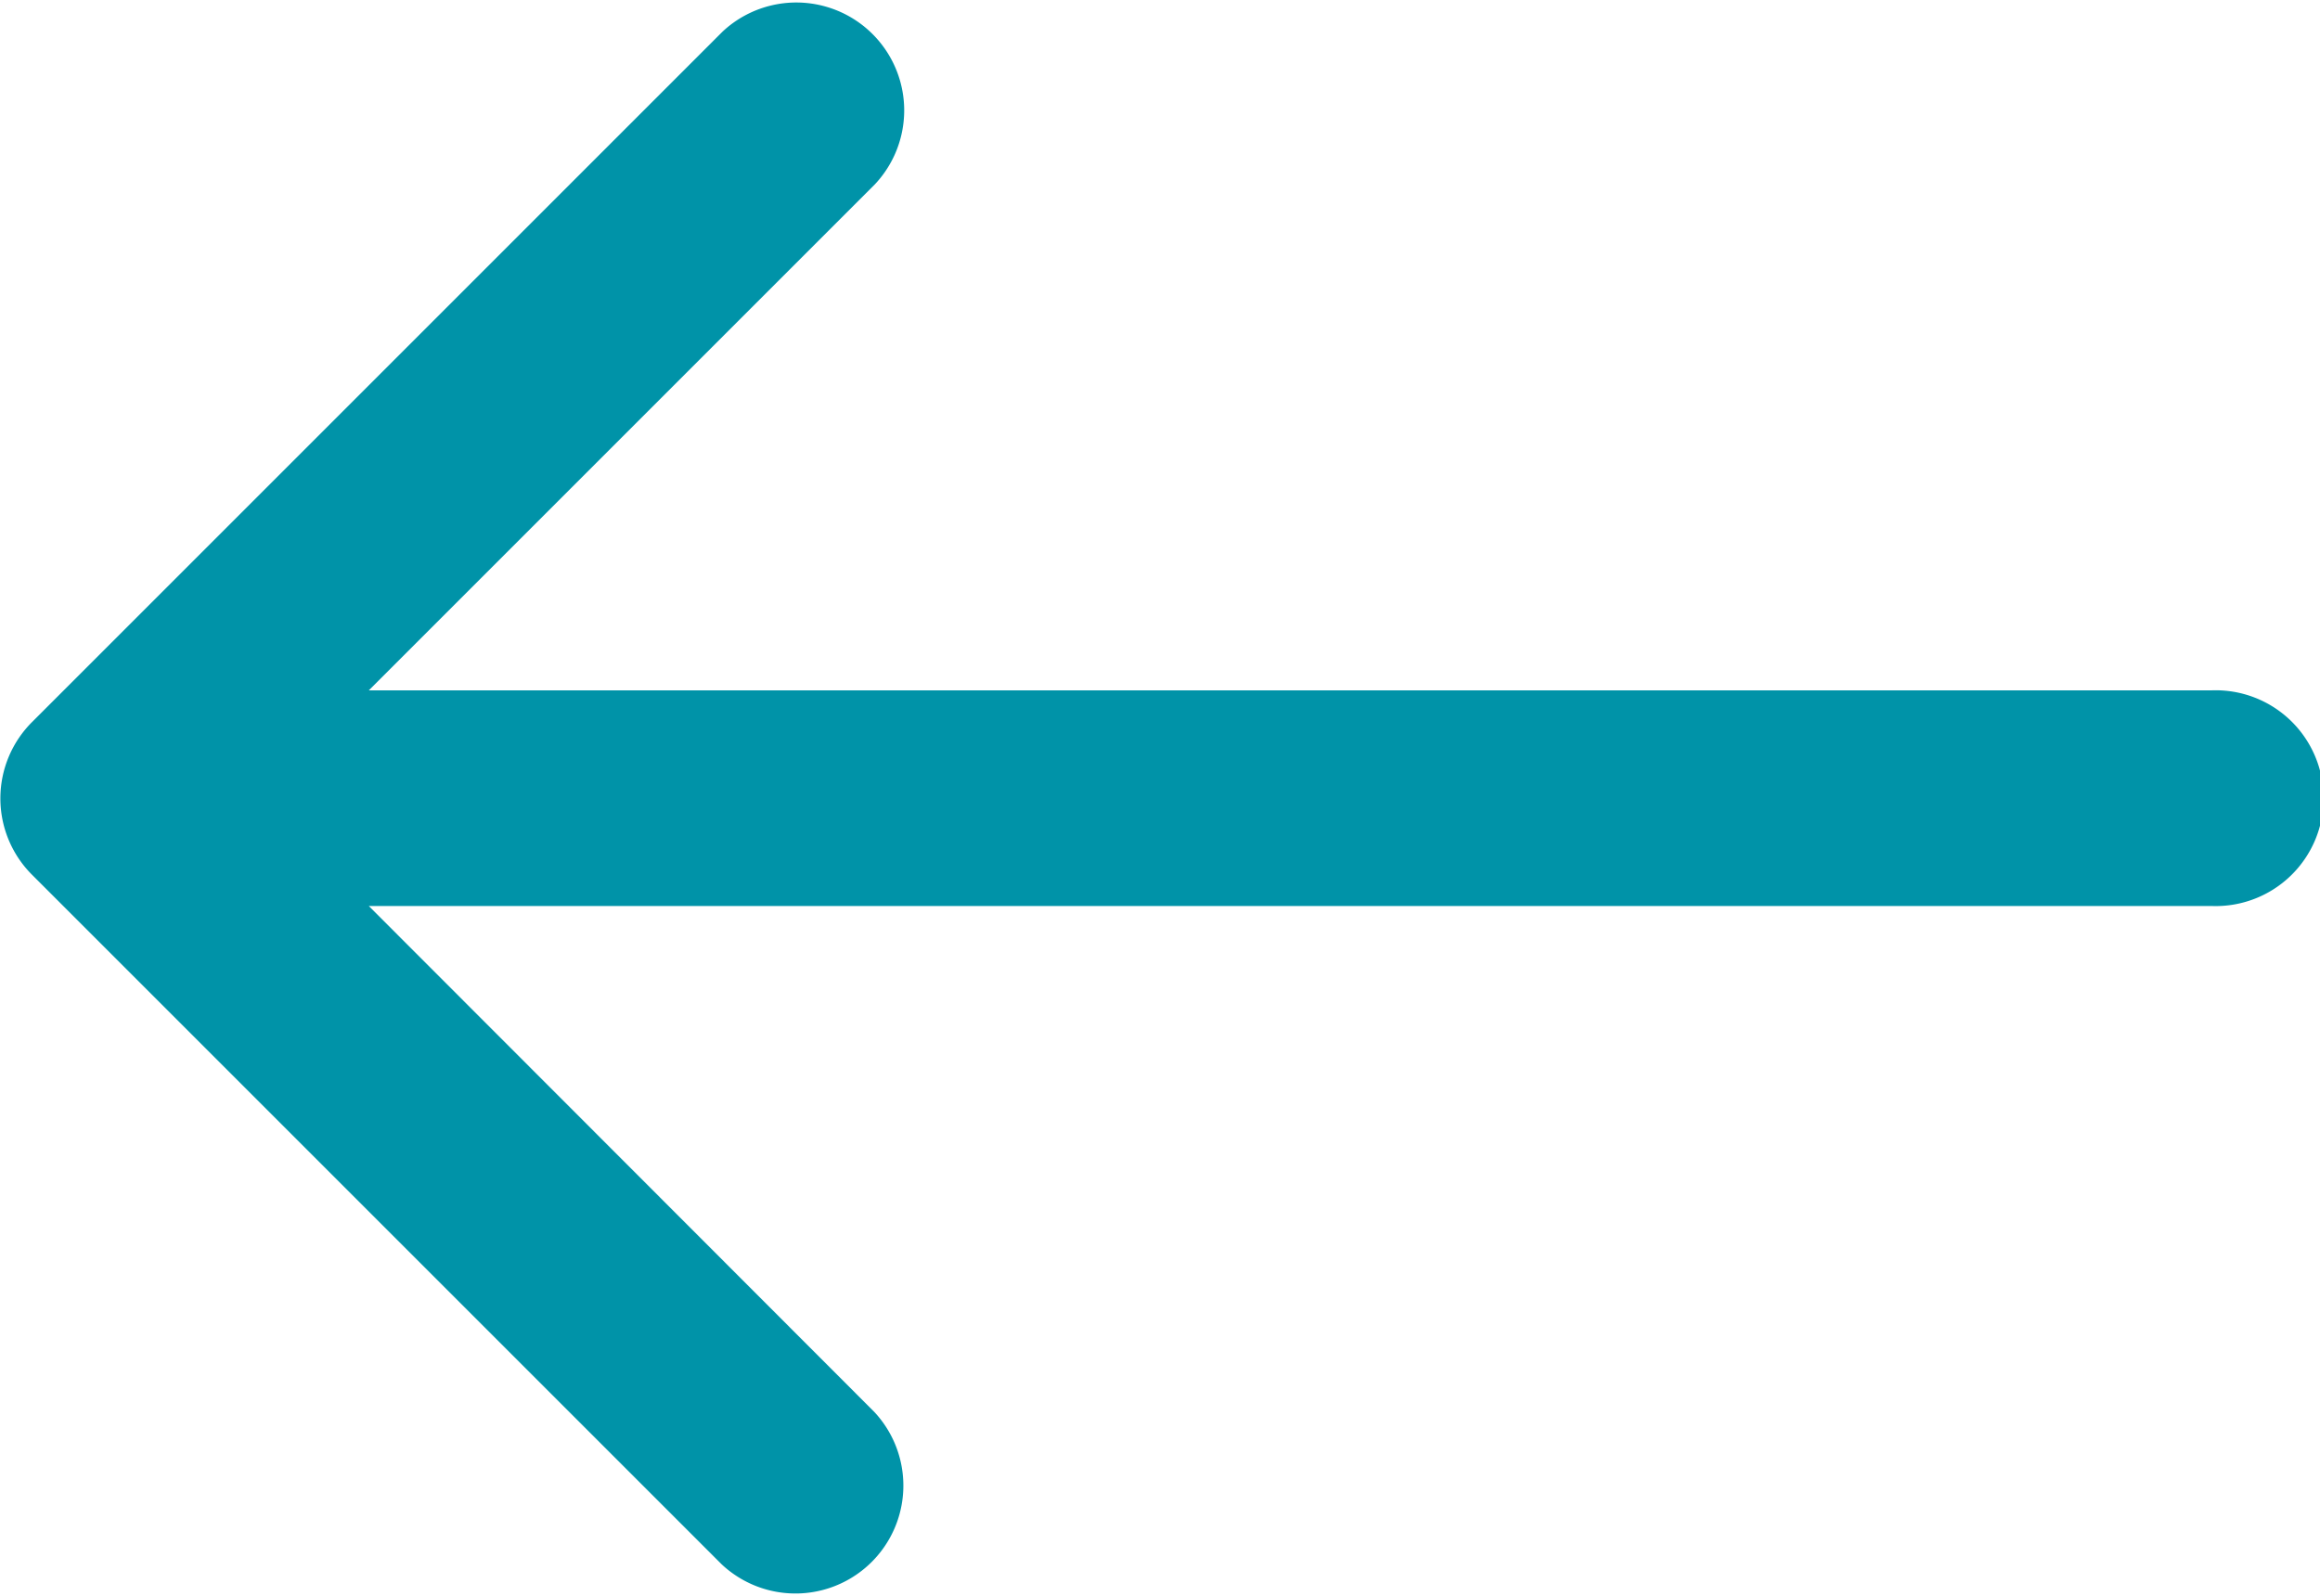 <svg xmlns="http://www.w3.org/2000/svg" width="19.5" height="13.419" viewBox="0 0 19.5 13.419">
  <g id="arrow-pointing-to-right" transform="translate(19.5 55.335) rotate(180)">
    <path id="Tracciato_29" data-name="Tracciato 29" d="M19.234,47.985l-5.8-5.8a.907.907,0,0,0-1.282,1.282L16.4,47.719H.907a.907.907,0,1,0,0,1.813H16.4l-4.255,4.255a.907.907,0,0,0,1.282,1.282l5.8-5.8A.907.907,0,0,0,19.234,47.985Z" fill="#0093a8"/>
  </g>
</svg>
